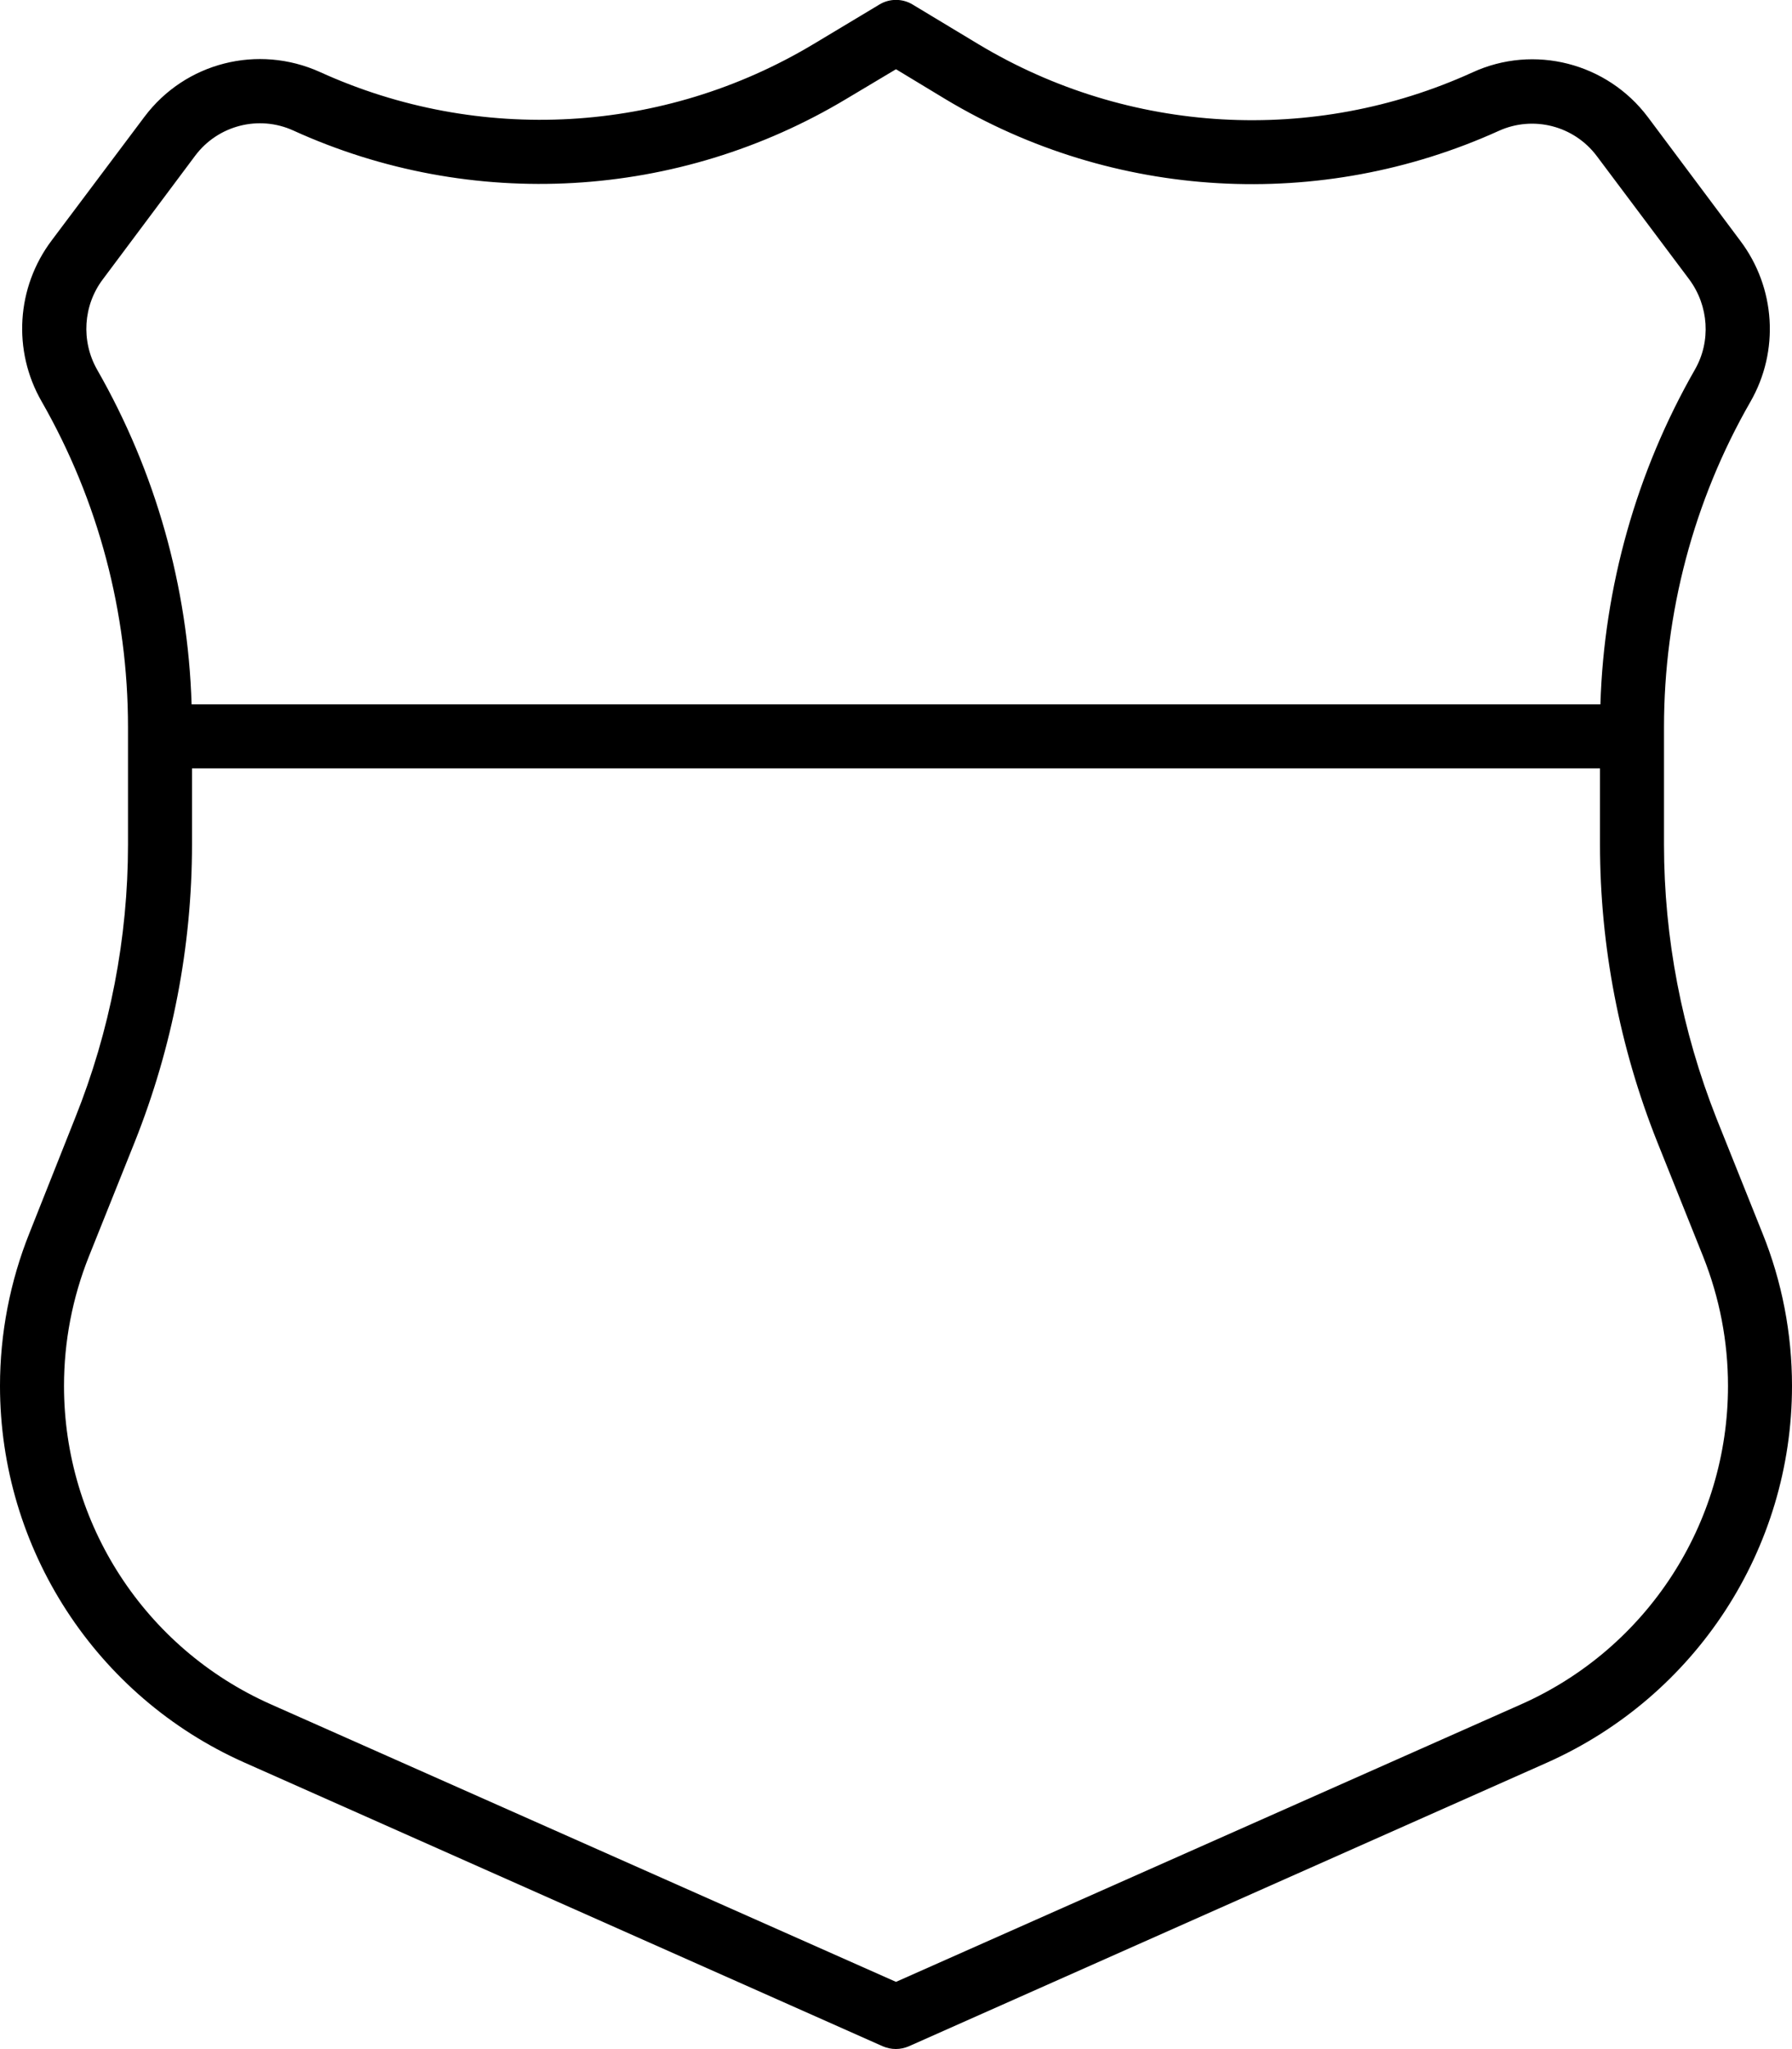 <svg xmlns="http://www.w3.org/2000/svg" viewBox="0 0 448 512"><!--! Font Awesome Pro 6.4.2 by @fontawesome - https://fontawesome.com License - https://fontawesome.com/license (Commercial License) Copyright 2023 Fonticons, Inc. --><path d="M228.1 1.1c-2.5-1.5-5.7-1.5-8.2 0l-16.5 9.9c-37.5 22.5-83.6 25.1-123.4 7c-15.5-7-33.7-2.4-43.9 11.2L12.9 60.1c-8.8 11.7-9.8 27.5-2.5 40.2C24.6 125.1 32 153.1 32 181.7V184v27c0 23.4-4.5 46.6-13.2 68.3L7.4 308C2.5 320.2 0 333.2 0 346.3c0 40.7 24 77.6 61.1 94.1l159.6 70.9c2.1 .9 4.4 .9 6.5 0l159.6-70.9C424 423.8 448 387 448 346.3c0-13.1-2.5-26.1-7.4-38.2l-11.5-28.7C420.5 257.6 416 234.4 416 211V184v-2.3c0-28.5 7.4-56.6 21.6-81.3c7.3-12.7 6.3-28.5-2.5-40.2L412 29.3c-10.2-13.6-28.5-18.3-43.9-11.2c-39.8 18.1-85.9 15.5-123.4-7L228.1 1.1zM400.1 176H47.9c-.9-29.4-9-58.1-23.6-83.6c-4.1-7.2-3.5-16.1 1.4-22.6L48.8 38.9c5.7-7.6 15.9-10.2 24.5-6.3c44.6 20.3 96.3 17.3 138.3-7.9L224 17.3l12.4 7.5c42 25.2 93.7 28.1 138.3 7.9c8.6-3.9 18.8-1.3 24.5 6.3l23.1 30.8c4.9 6.6 5.5 15.5 1.4 22.6c-14.6 25.5-22.7 54.3-23.6 83.6zM48 192H400v19c0 25.4 4.9 50.7 14.3 74.3L425.8 314c4.1 10.3 6.2 21.2 6.2 32.3c0 34.4-20.2 65.5-51.6 79.5L224 495.2 67.6 425.8C36.2 411.8 16 380.7 16 346.3c0-11.1 2.1-22 6.2-32.3l11.5-28.7C43.1 261.7 48 236.5 48 211V192z"/></svg>